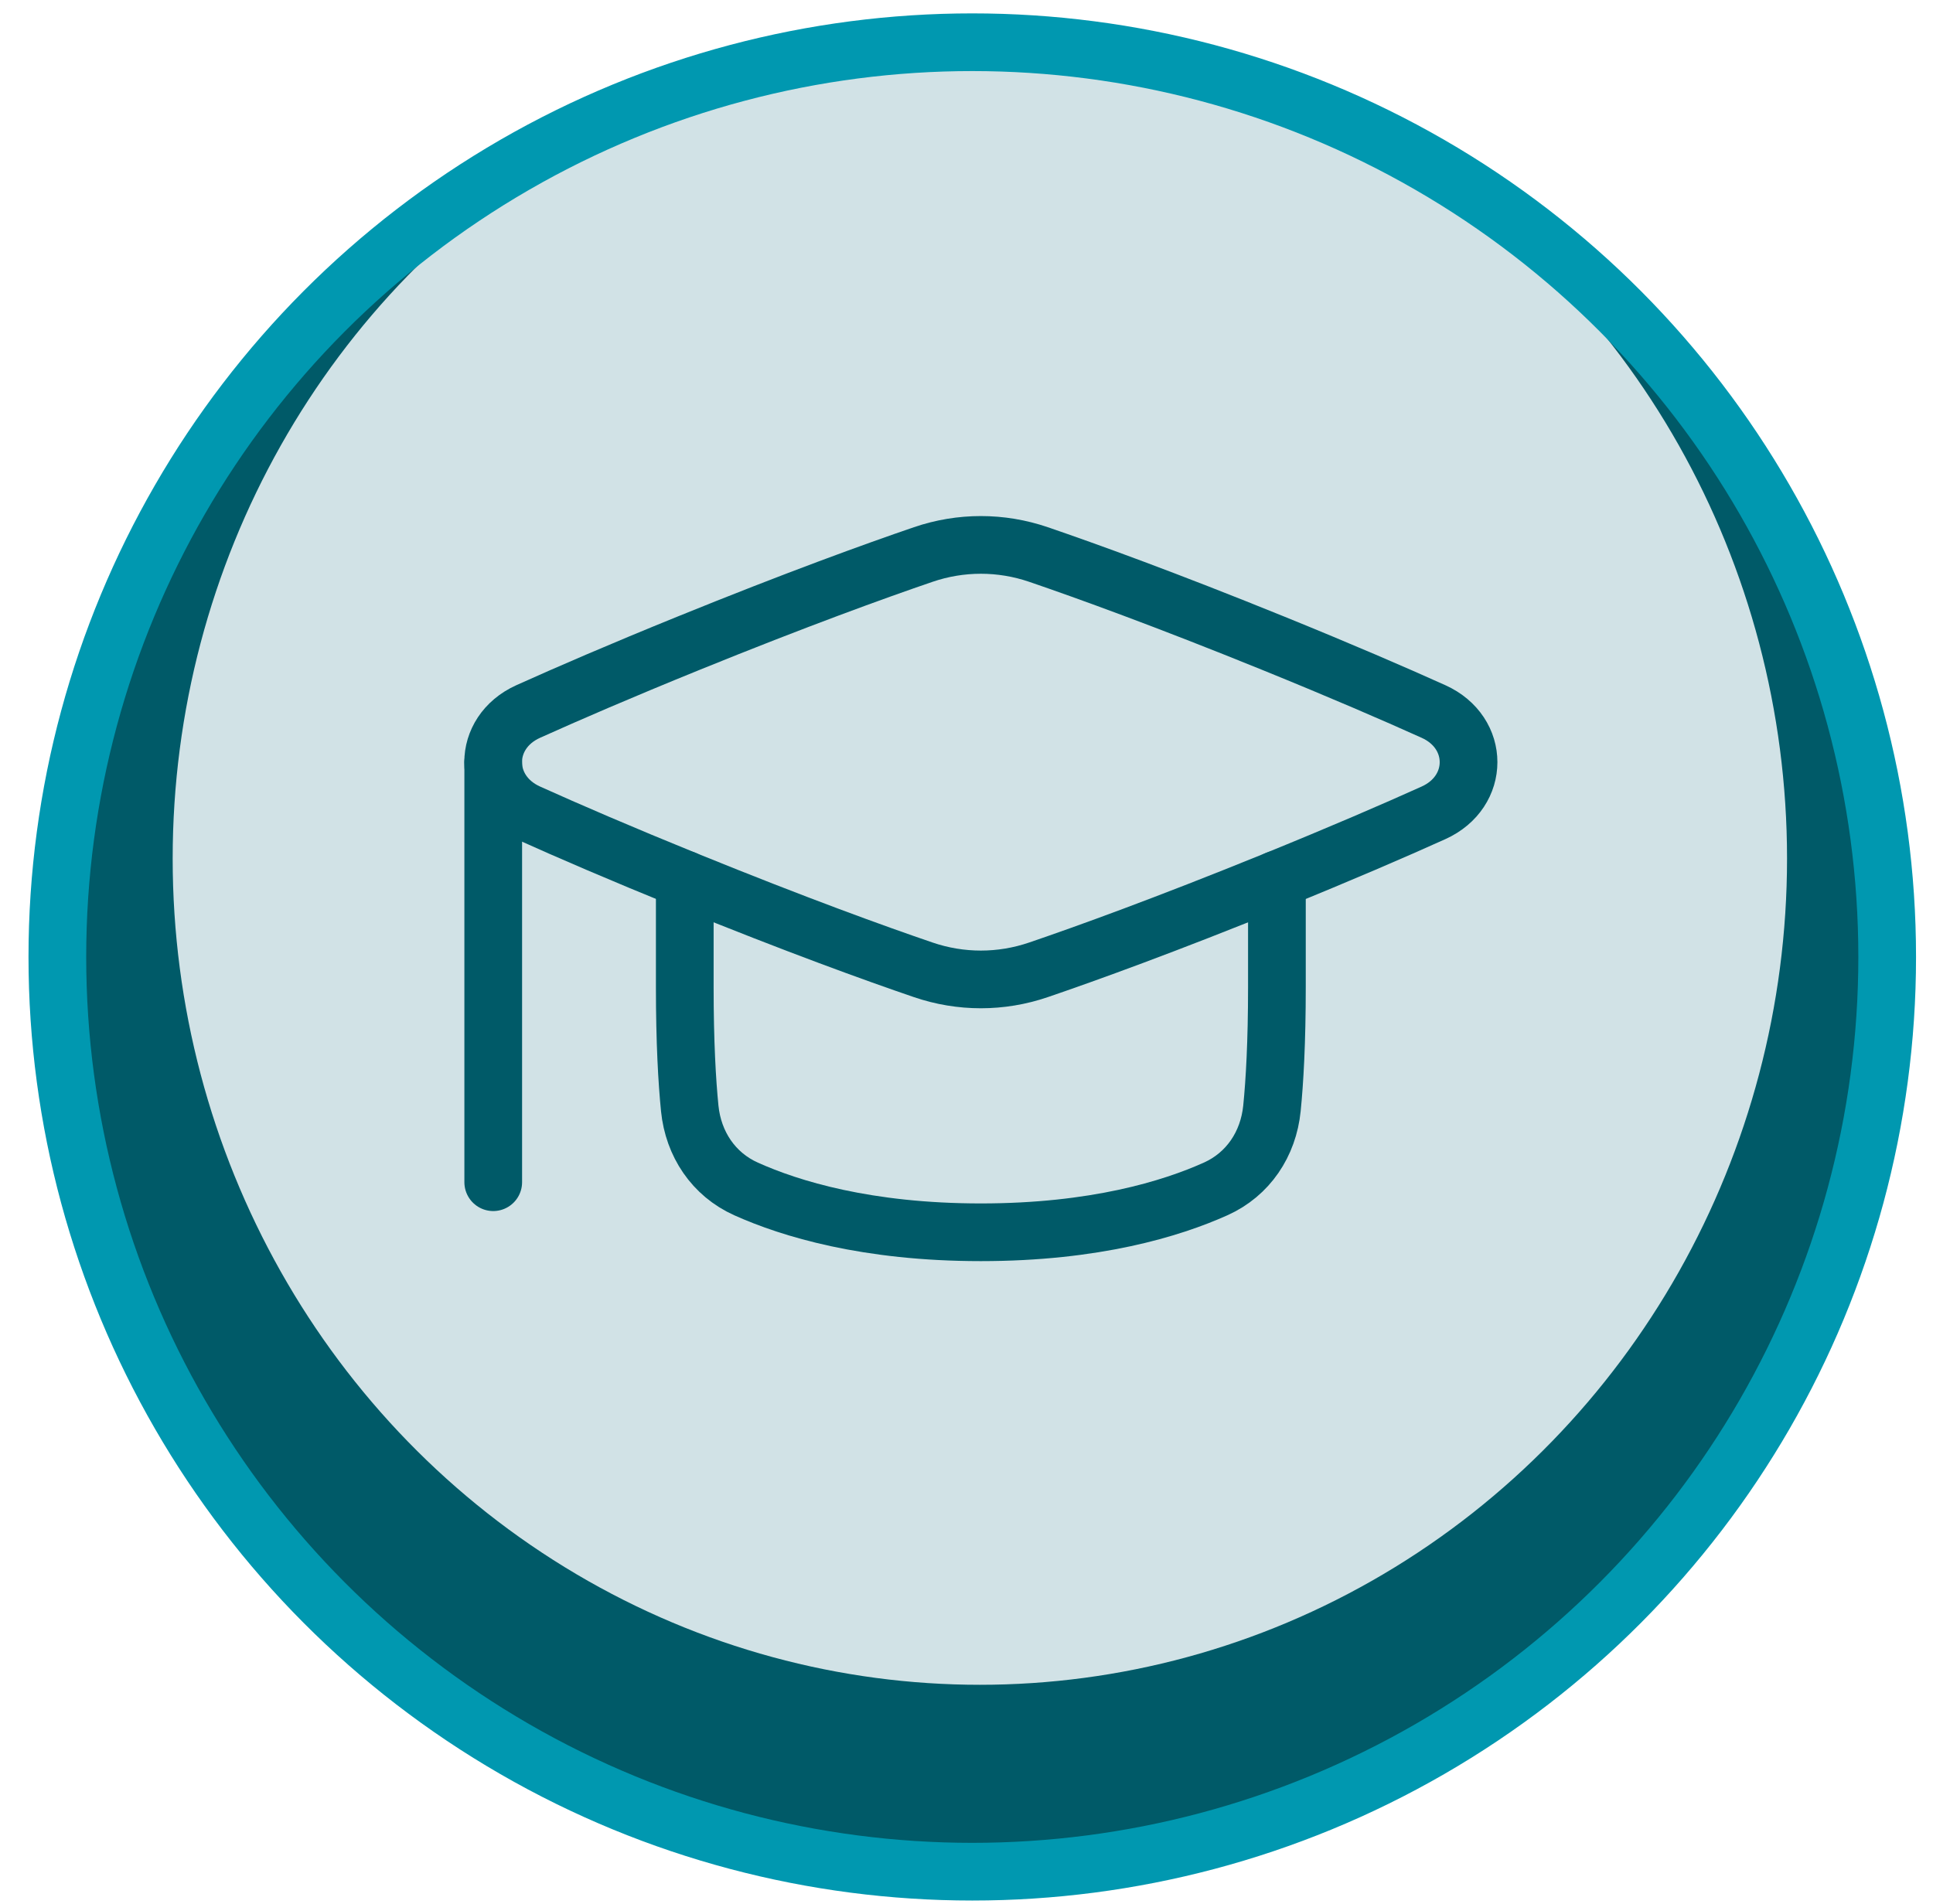<svg width="67" height="66" viewBox="0 0 67 66" fill="none" xmlns="http://www.w3.org/2000/svg">
<g id="Group 38947">
<circle id="Ellipse 147" cx="33.777" cy="33.099" r="31.789" fill="#005A68"/>
<ellipse id="Ellipse 2" cx="33.963" cy="29.765" rx="27.978" ry="28.644" fill="#D1E2E6"/>
<g id="Group 38701">
<path id="Vector 2536" d="M17.096 26.423V40.985" stroke="#005A68" stroke-width="2" stroke-linecap="round" stroke-linejoin="round"/>
<path id="Rectangle 1097" d="M18.309 28.18C16.688 27.449 16.688 25.397 18.309 24.666C19.689 24.044 21.512 23.256 23.857 22.303C27.617 20.776 30.331 19.795 32 19.224C33.299 18.78 34.696 18.78 35.995 19.224C37.664 19.795 40.379 20.776 44.139 22.303C46.484 23.256 48.306 24.044 49.686 24.666C51.307 25.397 51.307 27.449 49.686 28.18C48.306 28.803 46.484 29.59 44.139 30.543C40.379 32.071 37.664 33.052 35.995 33.622C34.696 34.066 33.299 34.066 32 33.622C30.331 33.052 27.617 32.071 23.857 30.543C21.512 29.59 19.689 28.803 18.309 28.18Z" stroke="#005A68" stroke-width="2" stroke-linecap="round" stroke-linejoin="round"/>
<path id="Subtract" d="M23.735 30.494V34.22C23.735 36.138 23.814 37.492 23.907 38.427C24.031 39.66 24.73 40.712 25.86 41.219C27.391 41.906 30.04 42.721 33.997 42.721C37.954 42.721 40.603 41.906 42.134 41.219C43.265 40.712 43.963 39.66 44.087 38.427C44.181 37.492 44.259 36.138 44.259 34.22V30.494" stroke="#005A68" stroke-width="2" stroke-linecap="round" stroke-linejoin="round"/>
</g>
<circle id="Ellipse 2_2" cx="33.7" cy="33.176" r="31.712" stroke="#0098B0" stroke-width="2"/>
</g>
</svg>
